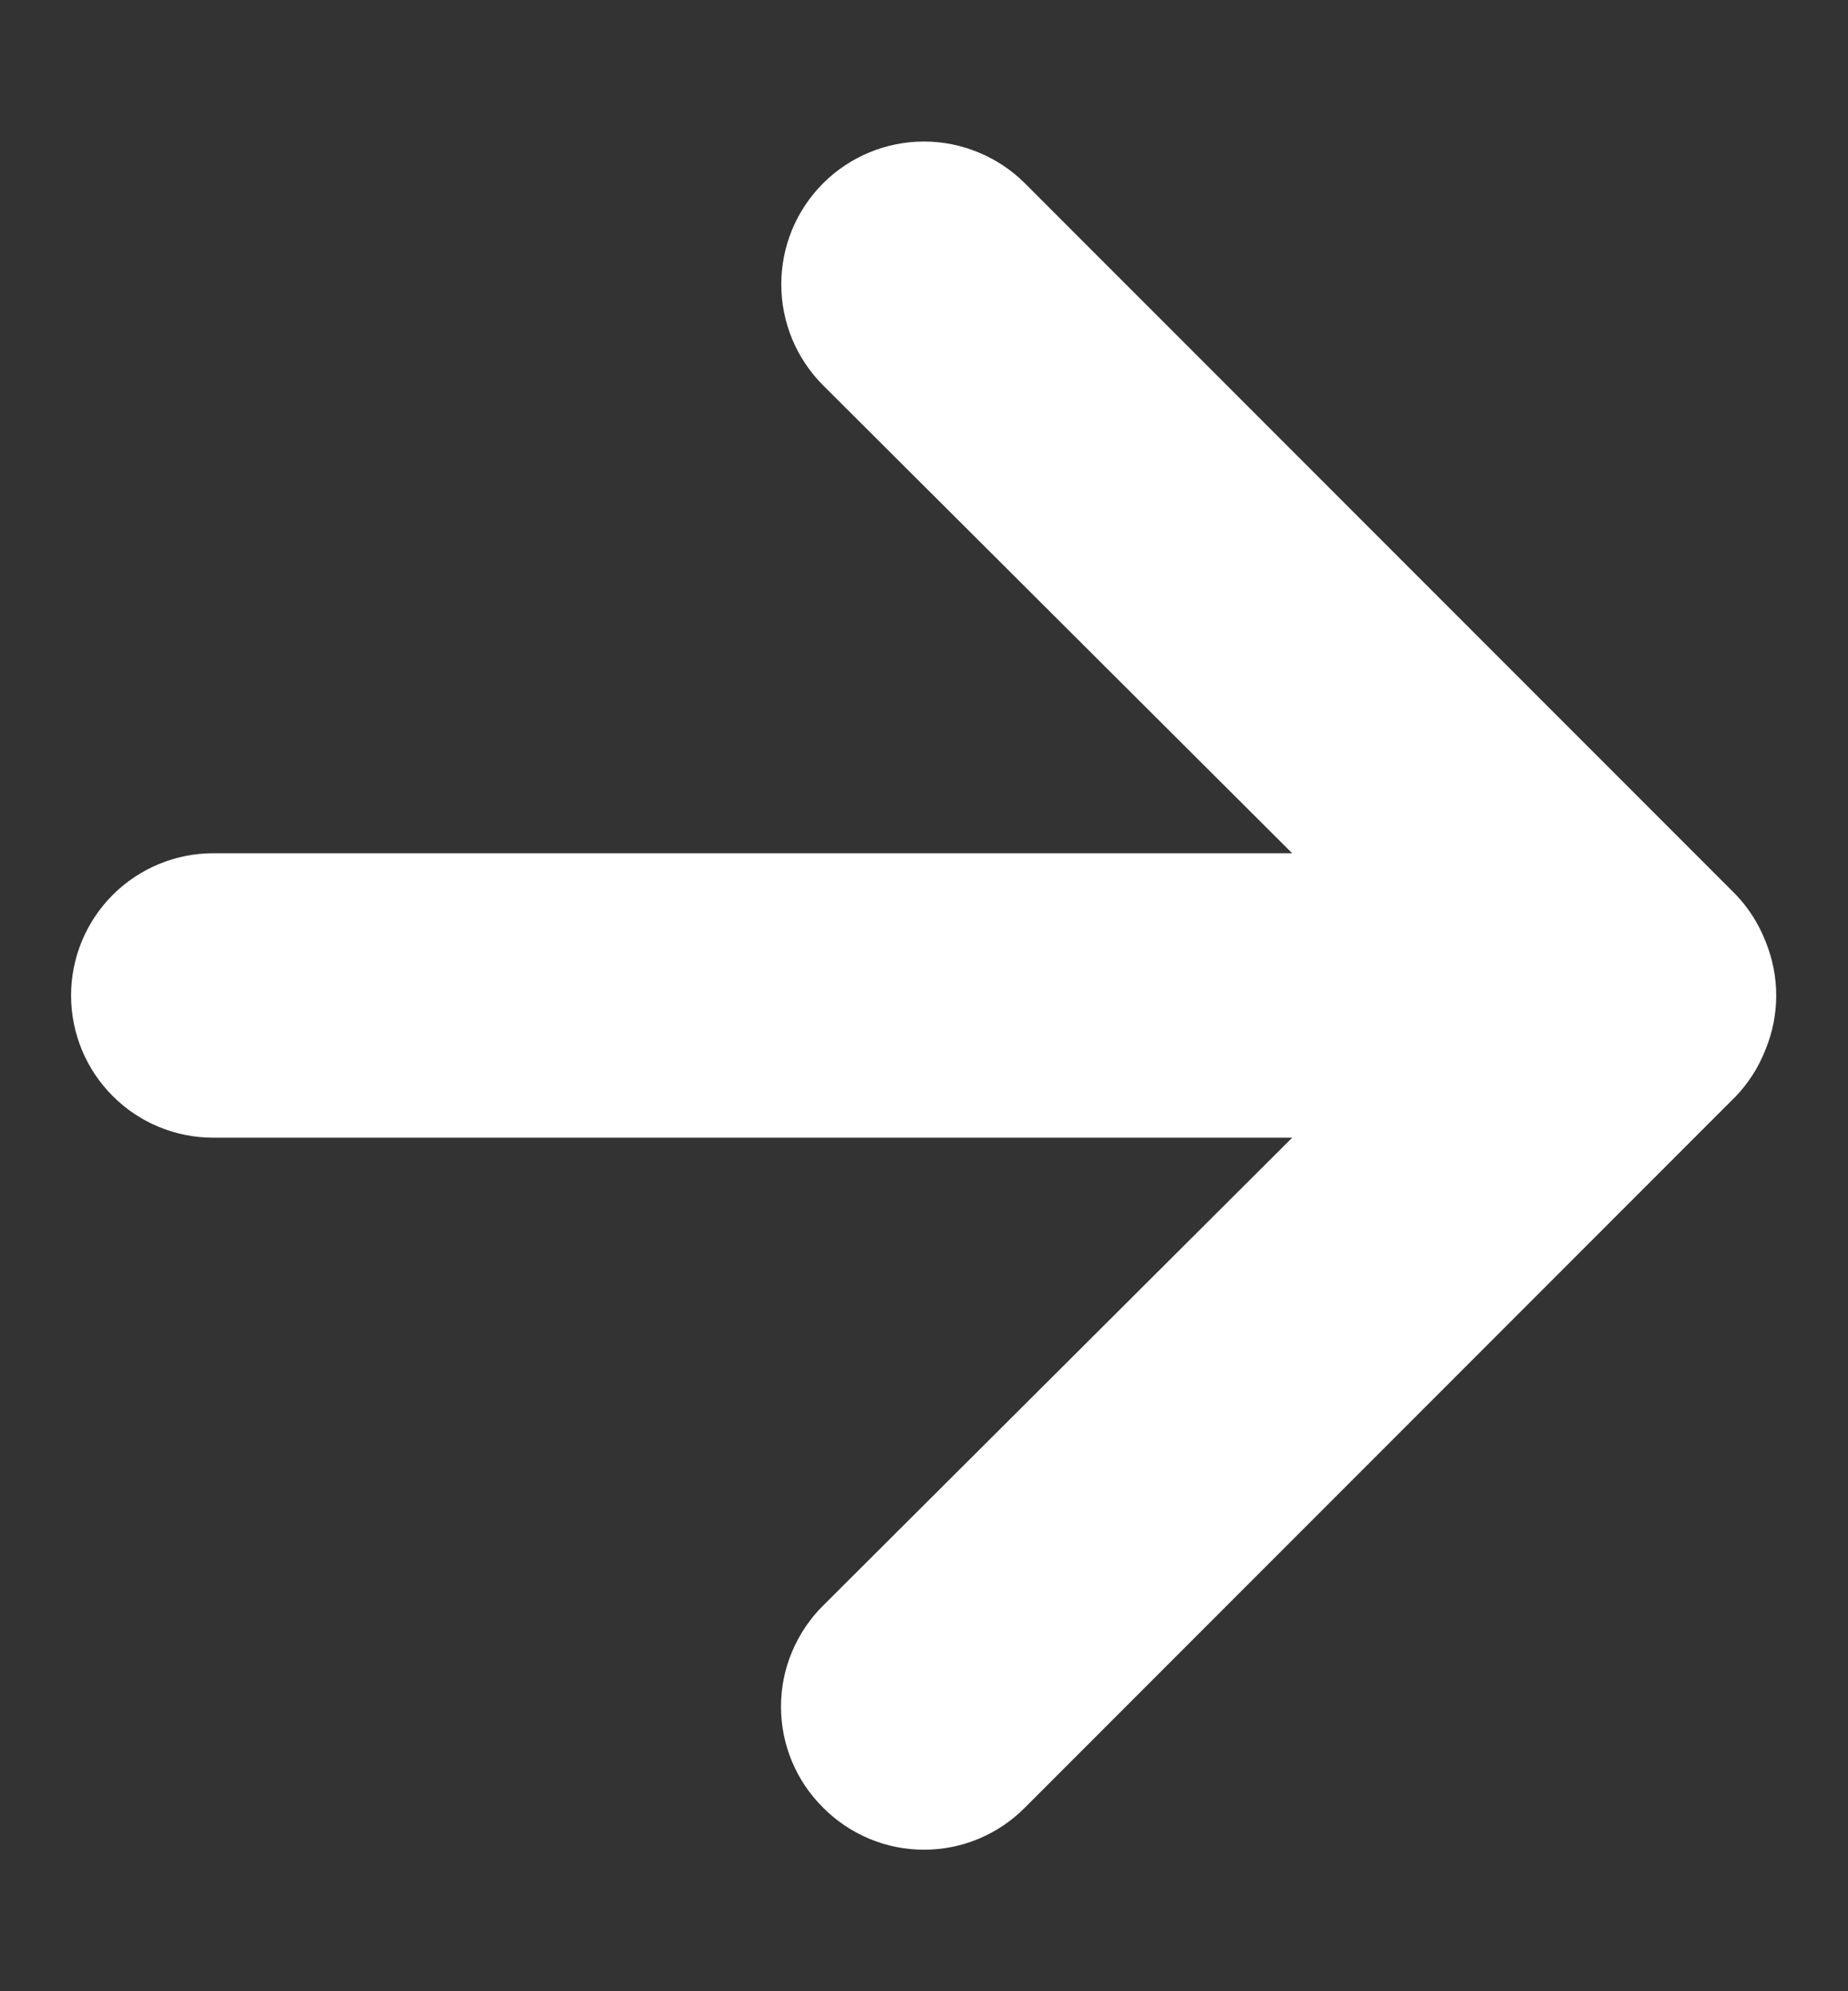<svg width="13" height="14" viewBox="0 0 13 14" fill="none" xmlns="http://www.w3.org/2000/svg">
<rect x="0" y="0" width="13" height="14" fill="#333333" stroke="none"/>
<path d="M12.42 6.619C12.372 6.496 12.301 6.384 12.21 6.289L7.21 1.289C7.117 1.196 7.006 1.122 6.884 1.072C6.762 1.021 6.632 0.995 6.5 0.995C6.234 0.995 5.978 1.101 5.79 1.289C5.697 1.382 5.623 1.493 5.572 1.615C5.522 1.737 5.496 1.867 5.496 1.999C5.496 2.266 5.602 2.521 5.79 2.709L9.09 5.999H1.5C1.235 5.999 0.98 6.105 0.793 6.292C0.605 6.48 0.5 6.734 0.5 6.999C0.5 7.264 0.605 7.519 0.793 7.706C0.98 7.894 1.235 7.999 1.5 7.999H9.09L5.79 11.289C5.696 11.382 5.622 11.493 5.571 11.615C5.52 11.736 5.494 11.867 5.494 11.999C5.494 12.131 5.52 12.262 5.571 12.384C5.622 12.506 5.696 12.616 5.79 12.709C5.883 12.803 5.994 12.877 6.115 12.928C6.237 12.979 6.368 13.005 6.5 13.005C6.632 13.005 6.763 12.979 6.885 12.928C7.006 12.877 7.117 12.803 7.21 12.709L12.21 7.709C12.301 7.614 12.372 7.502 12.42 7.379C12.52 7.136 12.52 6.863 12.42 6.619Z" fill="white"/>
</svg>
